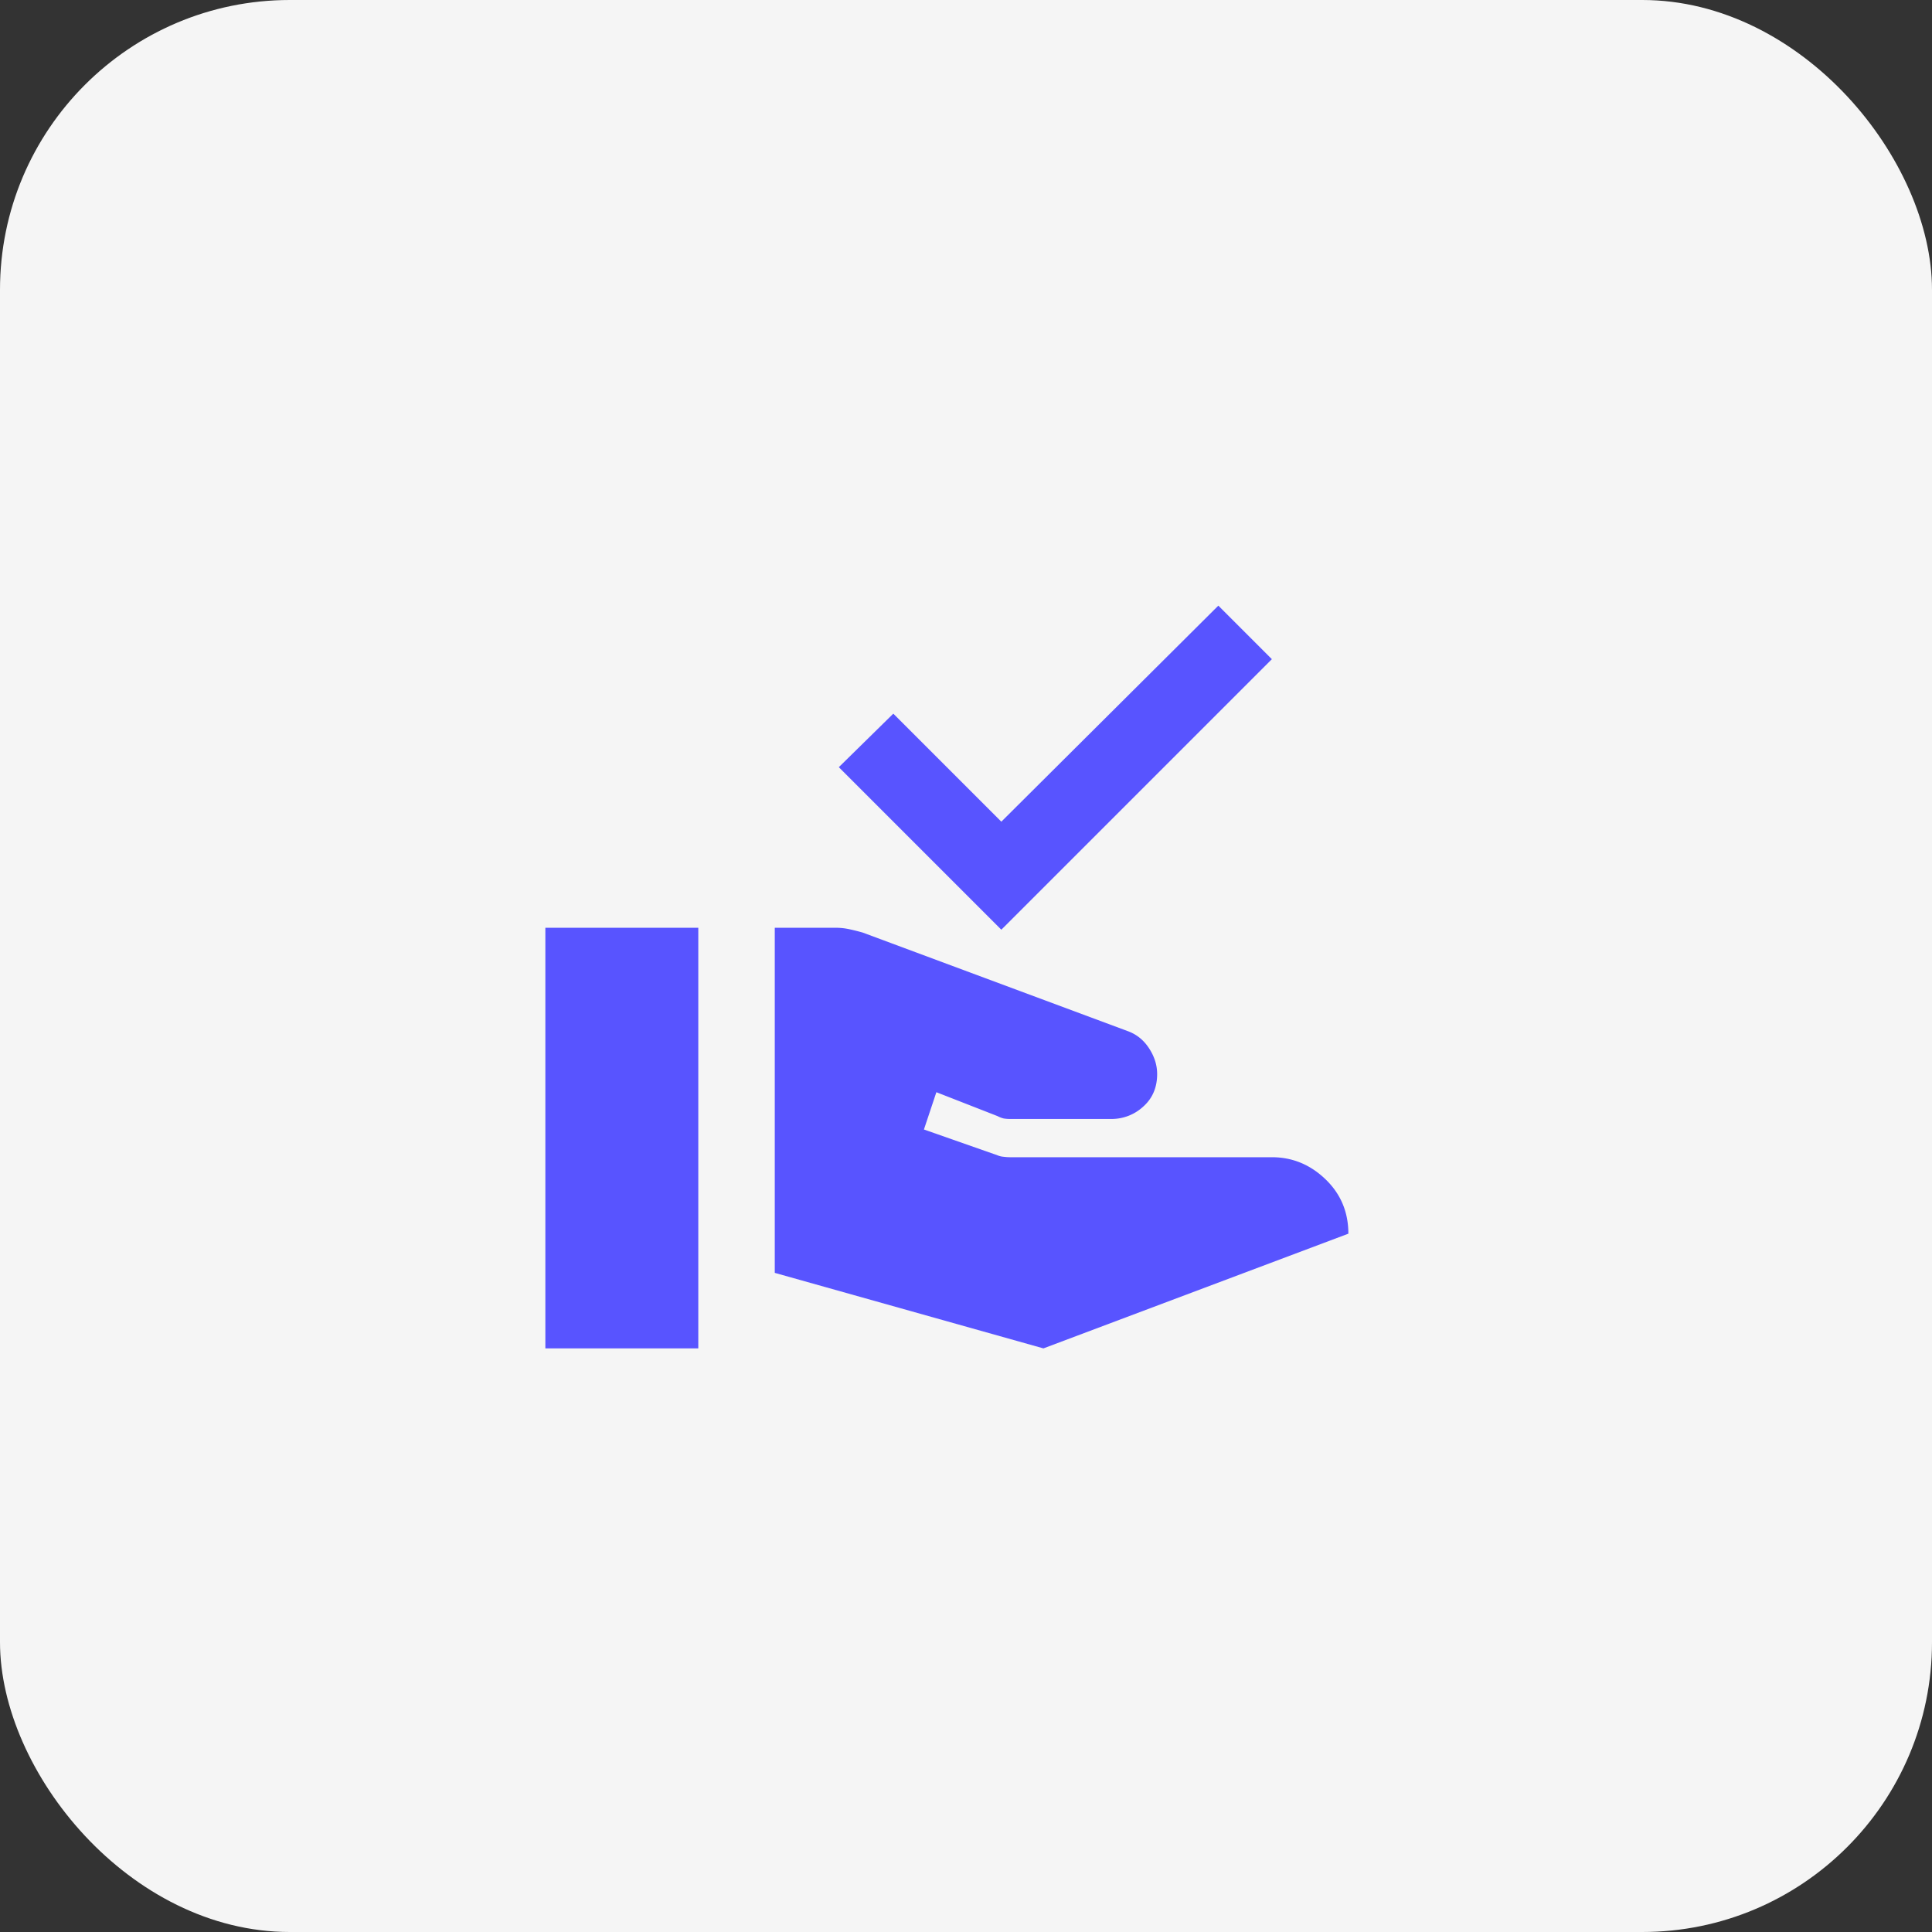 <svg xmlns="http://www.w3.org/2000/svg" width="80" height="80" fill="none"><rect width="100%" height="100%" fill="#333333" stroke="none"/><rect width="80" height="80" fill="#F5F5F5" rx="12"/><path fill="#5854FF" d="M32.082 52.707v-14.29h2.533c.185 0 .37.02.554.06.185.04.37.086.555.139l10.964 4.077c.37.132.667.37.89.712.225.343.337.7.337 1.069 0 .554-.191 1.003-.574 1.346a1.927 1.927 0 0 1-1.326.514H41.86a1.64 1.64 0 0 1-.297-.02 1.099 1.099 0 0 1-.257-.098l-2.533-.99-.515 1.544 3.048 1.069a.769.769 0 0 0 .237.059c.106.013.198.02.277.02h10.846c.845 0 1.584.303 2.217.91s.95 1.36.95 2.256l-12.627 4.75-11.123-3.127Zm-9.5 3.127V38.418h6.333v17.416h-6.333Zm18.881-17.337-6.729-6.73 2.256-2.216 4.473 4.473 8.986-8.946 2.216 2.217-11.202 11.202Z"/></svg>